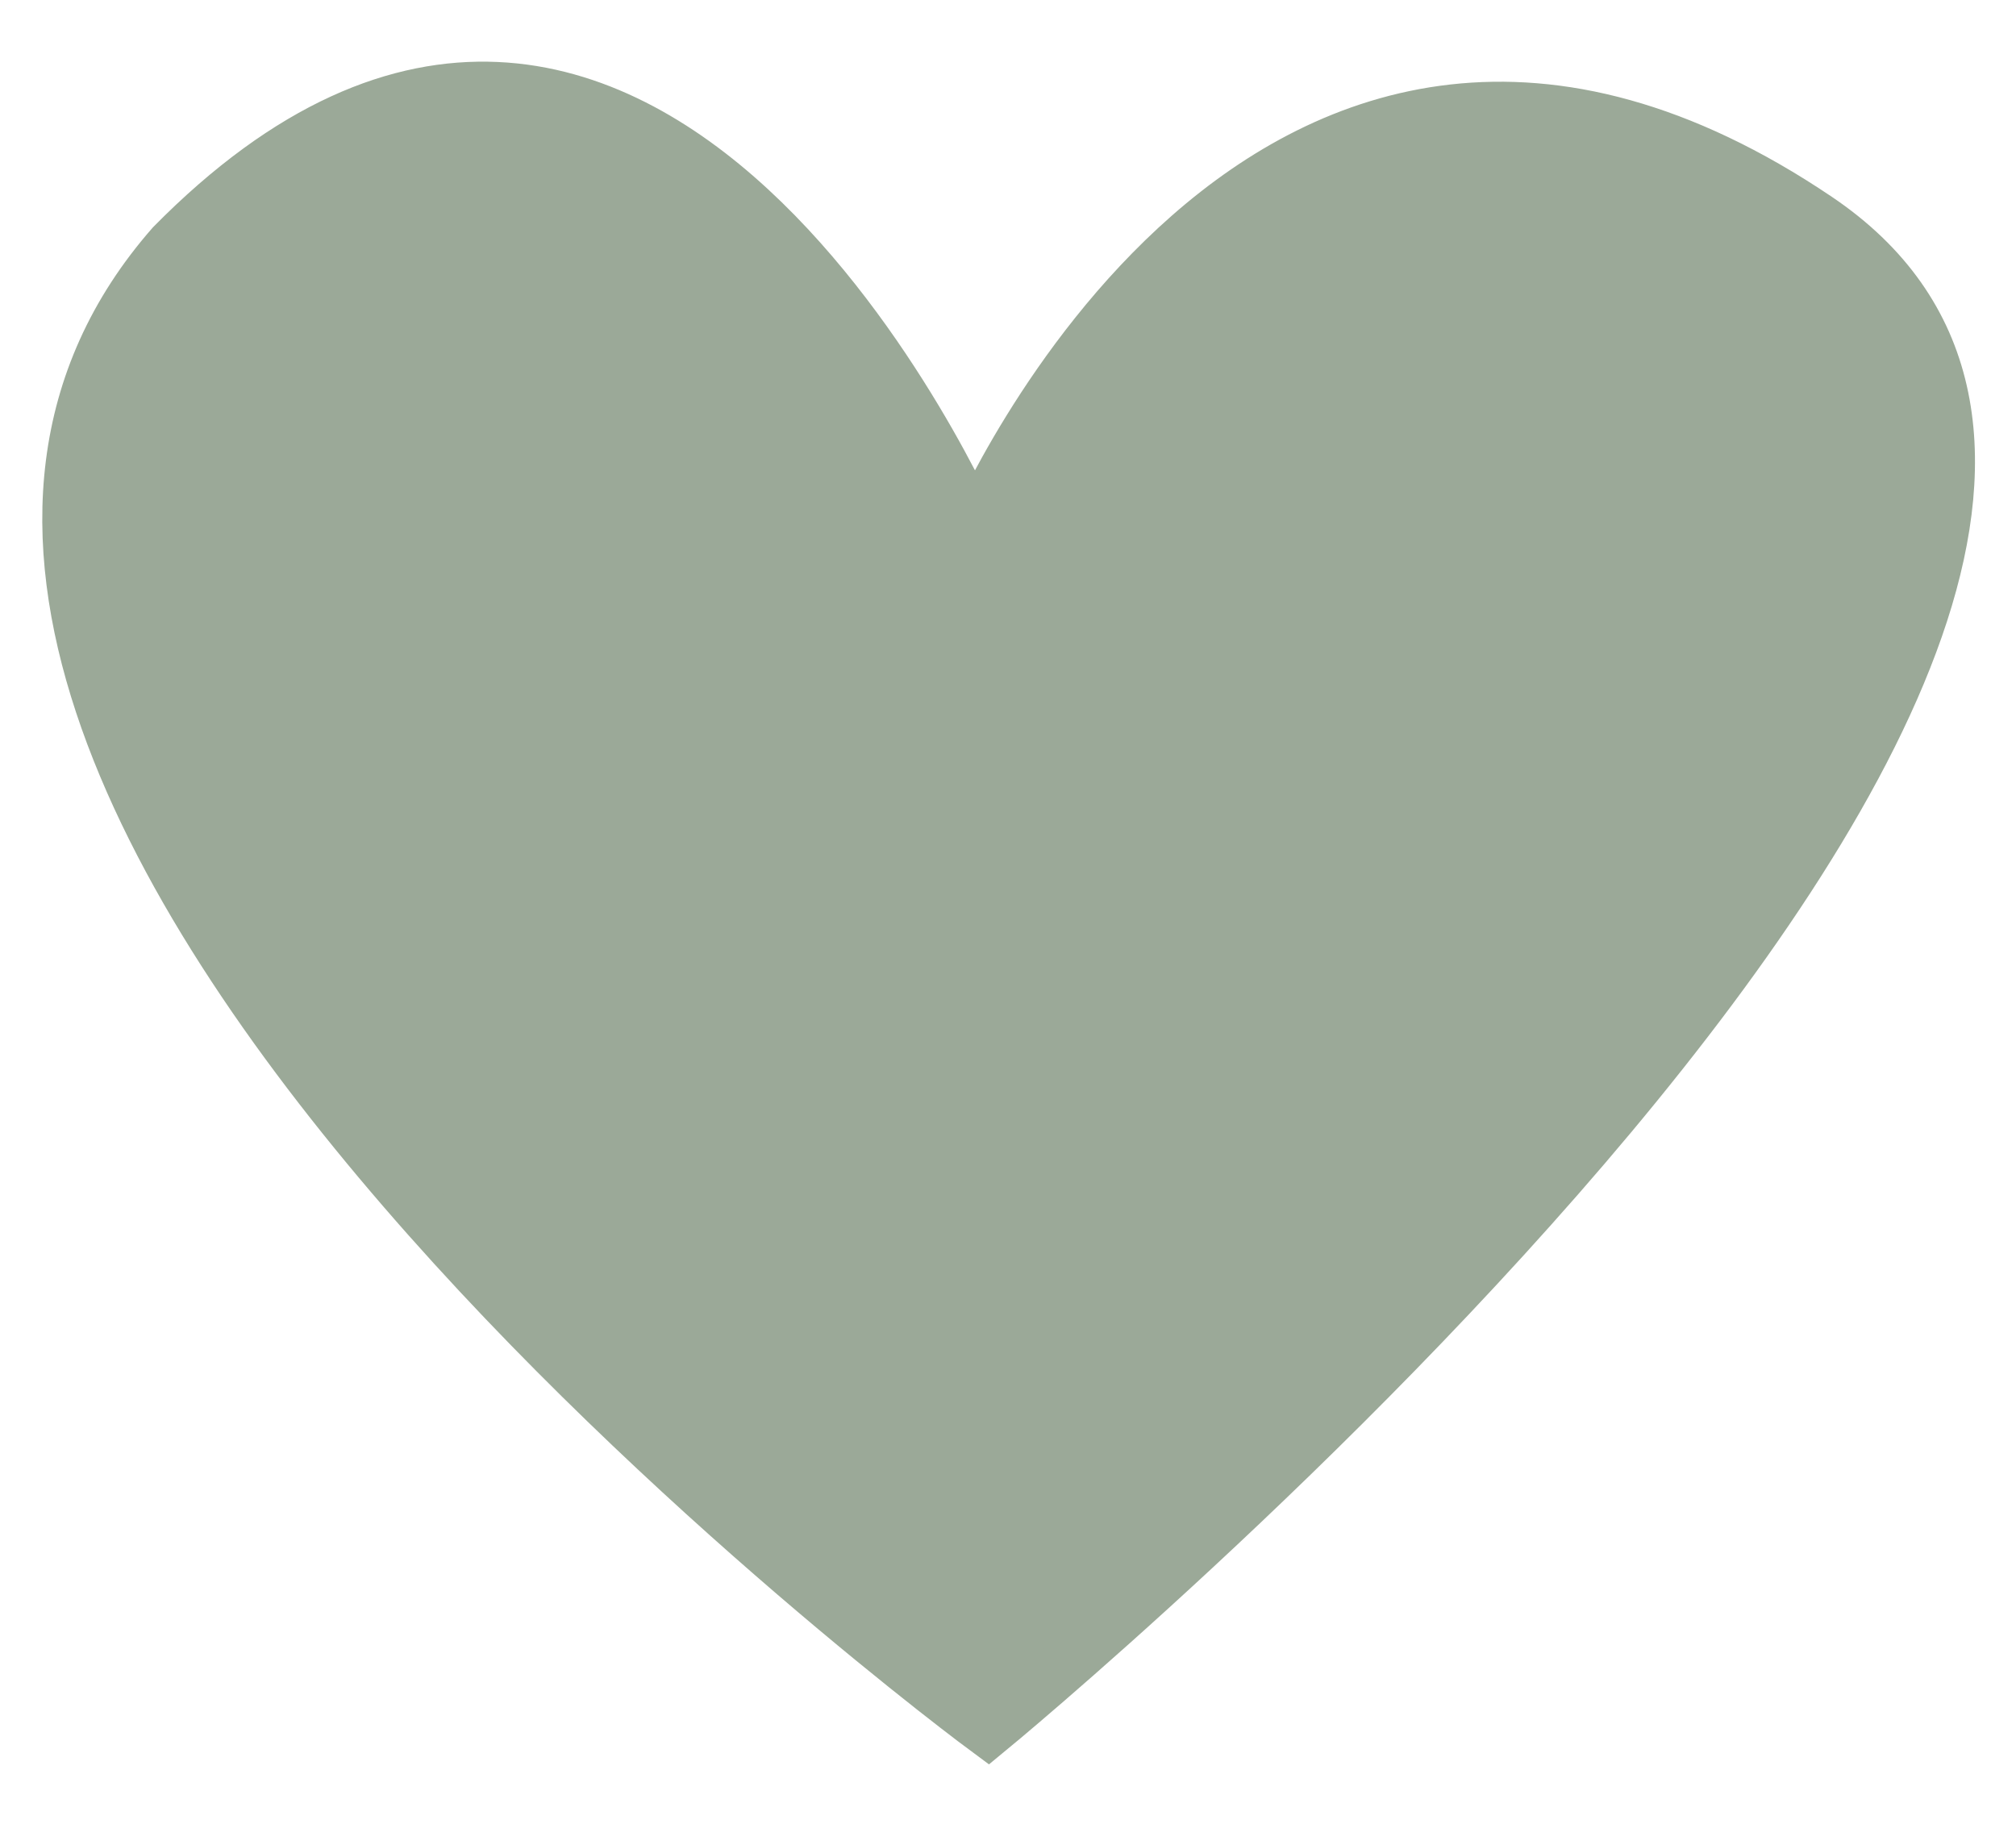 <?xml version="1.0" encoding="UTF-8"?> <svg xmlns="http://www.w3.org/2000/svg" width="304" height="275" viewBox="0 0 304 275" fill="none"><path d="M146.999 79.999C146.999 79.999 96.999 -35.001 25.999 36.999C-45.001 117.999 148.999 260.999 148.999 260.999C148.999 260.999 357.739 89.499 273.999 32.999C190.999 -23.001 146.999 79.999 146.999 79.999Z" fill="#9BA998" stroke="#9BA998" stroke-width="8" stroke-miterlimit="10"></path></svg> 